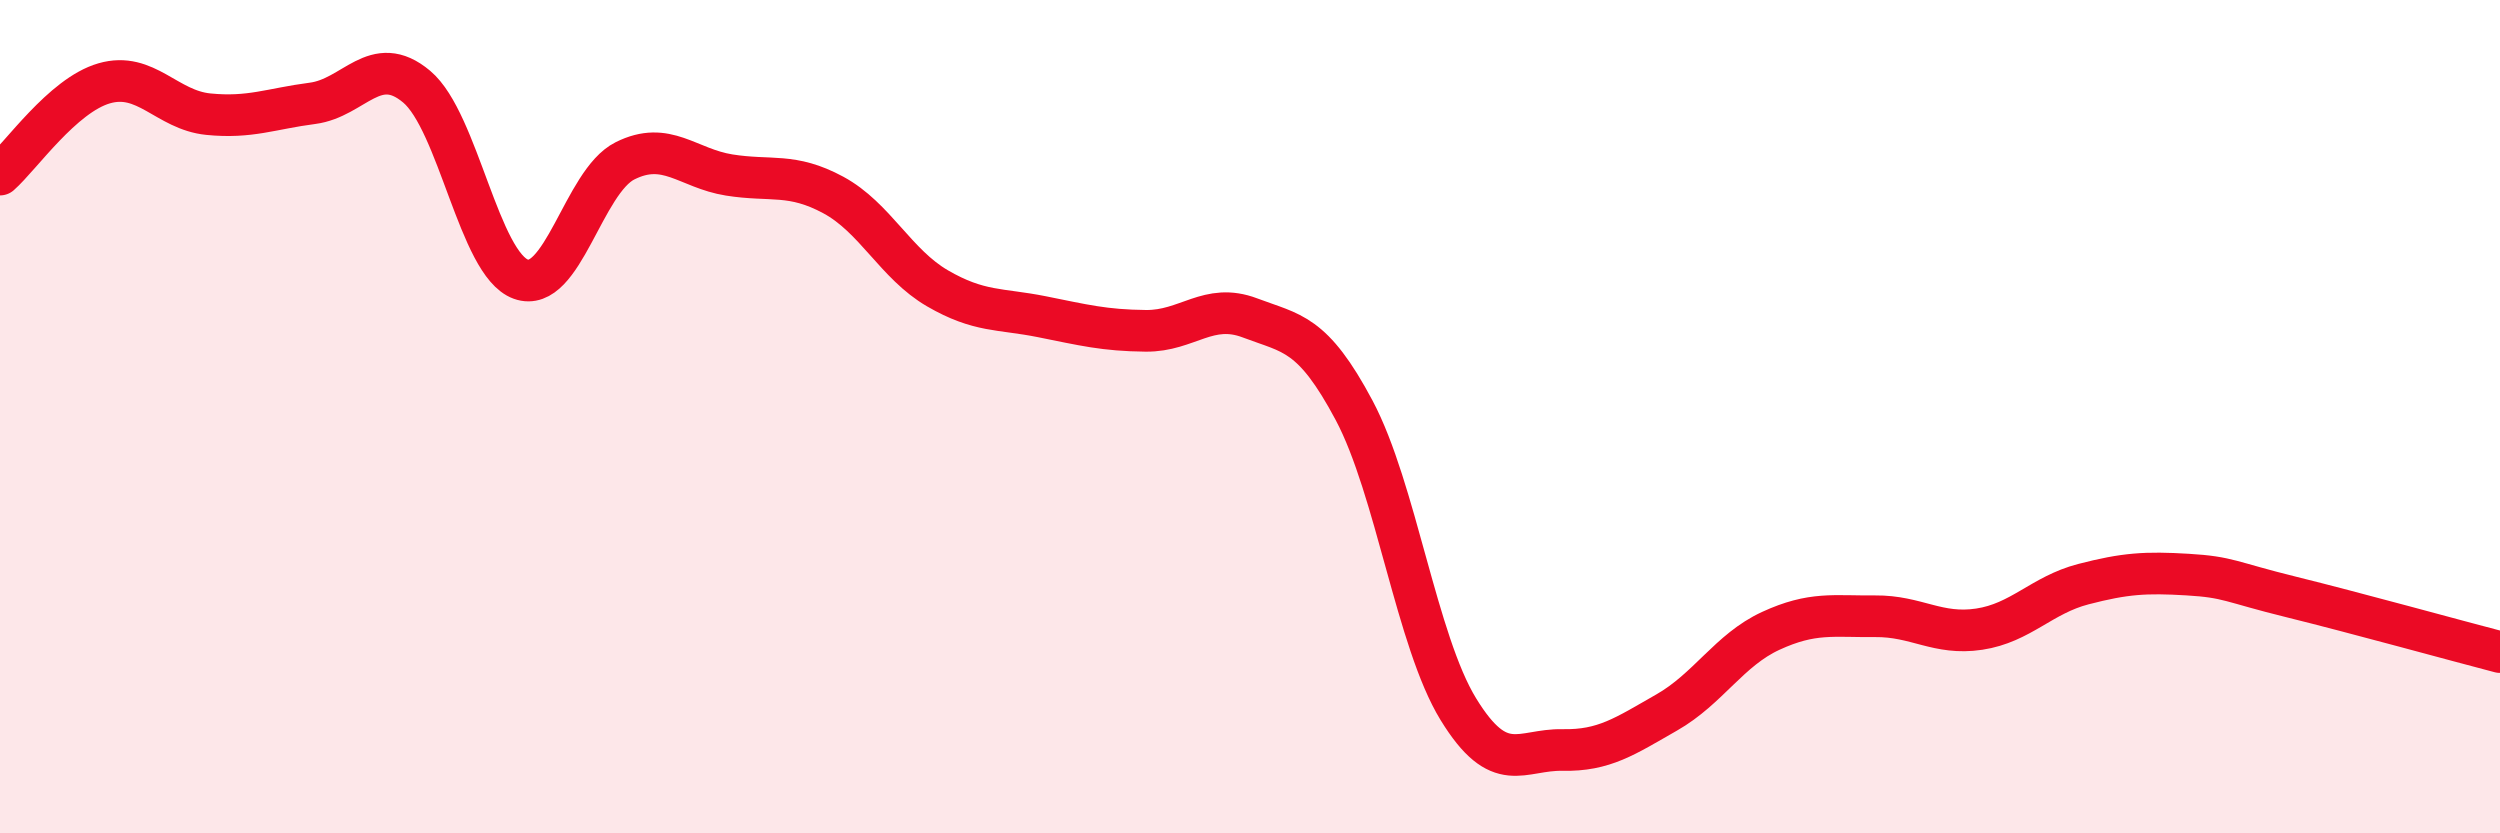 
    <svg width="60" height="20" viewBox="0 0 60 20" xmlns="http://www.w3.org/2000/svg">
      <path
        d="M 0,4.19 C 0.5,3.75 1.5,2.29 2.5,2 C 3.5,1.71 4,2.64 5,2.74 C 6,2.84 6.5,2.61 7.5,2.48 C 8.5,2.35 9,1.24 10,2.08 C 11,2.92 11.5,6.34 12.5,6.7 C 13.5,7.06 14,4.36 15,3.86 C 16,3.36 16.5,4.04 17.5,4.2 C 18.5,4.36 19,4.14 20,4.68 C 21,5.22 21.5,6.34 22.5,6.92 C 23.5,7.5 24,7.4 25,7.6 C 26,7.8 26.5,7.93 27.5,7.94 C 28.5,7.95 29,7.25 30,7.63 C 31,8.01 31.5,7.97 32.5,9.85 C 33.5,11.73 34,15.39 35,17.02 C 36,18.65 36.5,17.98 37.5,18 C 38.5,18.02 39,17.67 40,17.1 C 41,16.53 41.5,15.6 42.5,15.14 C 43.5,14.68 44,14.8 45,14.79 C 46,14.78 46.5,15.25 47.5,15.1 C 48.5,14.95 49,14.28 50,14.02 C 51,13.76 51.5,13.73 52.5,13.79 C 53.5,13.85 53.5,13.96 55,14.33 C 56.5,14.7 59,15.39 60,15.65L60 20L0 20Z"
        fill="#EB0A25"
        opacity="0.1"
        stroke-linecap="round"
        stroke-linejoin="round"
      />
      <path
        d="M 0,4.19 C 0.5,3.75 1.5,2.29 2.5,2 C 3.5,1.71 4,2.64 5,2.74 C 6,2.84 6.5,2.61 7.5,2.48 C 8.5,2.35 9,1.24 10,2.08 C 11,2.92 11.5,6.34 12.5,6.7 C 13.5,7.06 14,4.36 15,3.86 C 16,3.36 16.5,4.04 17.5,4.2 C 18.5,4.36 19,4.14 20,4.68 C 21,5.22 21.5,6.34 22.5,6.92 C 23.5,7.5 24,7.4 25,7.6 C 26,7.8 26.5,7.93 27.5,7.94 C 28.5,7.95 29,7.25 30,7.63 C 31,8.01 31.5,7.97 32.5,9.85 C 33.5,11.73 34,15.39 35,17.02 C 36,18.65 36.5,17.98 37.5,18 C 38.5,18.02 39,17.67 40,17.1 C 41,16.53 41.5,15.6 42.5,15.14 C 43.5,14.68 44,14.8 45,14.79 C 46,14.78 46.5,15.25 47.5,15.1 C 48.5,14.95 49,14.28 50,14.02 C 51,13.76 51.5,13.73 52.5,13.79 C 53.5,13.85 53.5,13.96 55,14.33 C 56.5,14.7 59,15.39 60,15.65"
        stroke="#EB0A25"
        stroke-width="1"
        fill="none"
        stroke-linecap="round"
        stroke-linejoin="round"
      />
    </svg>
  